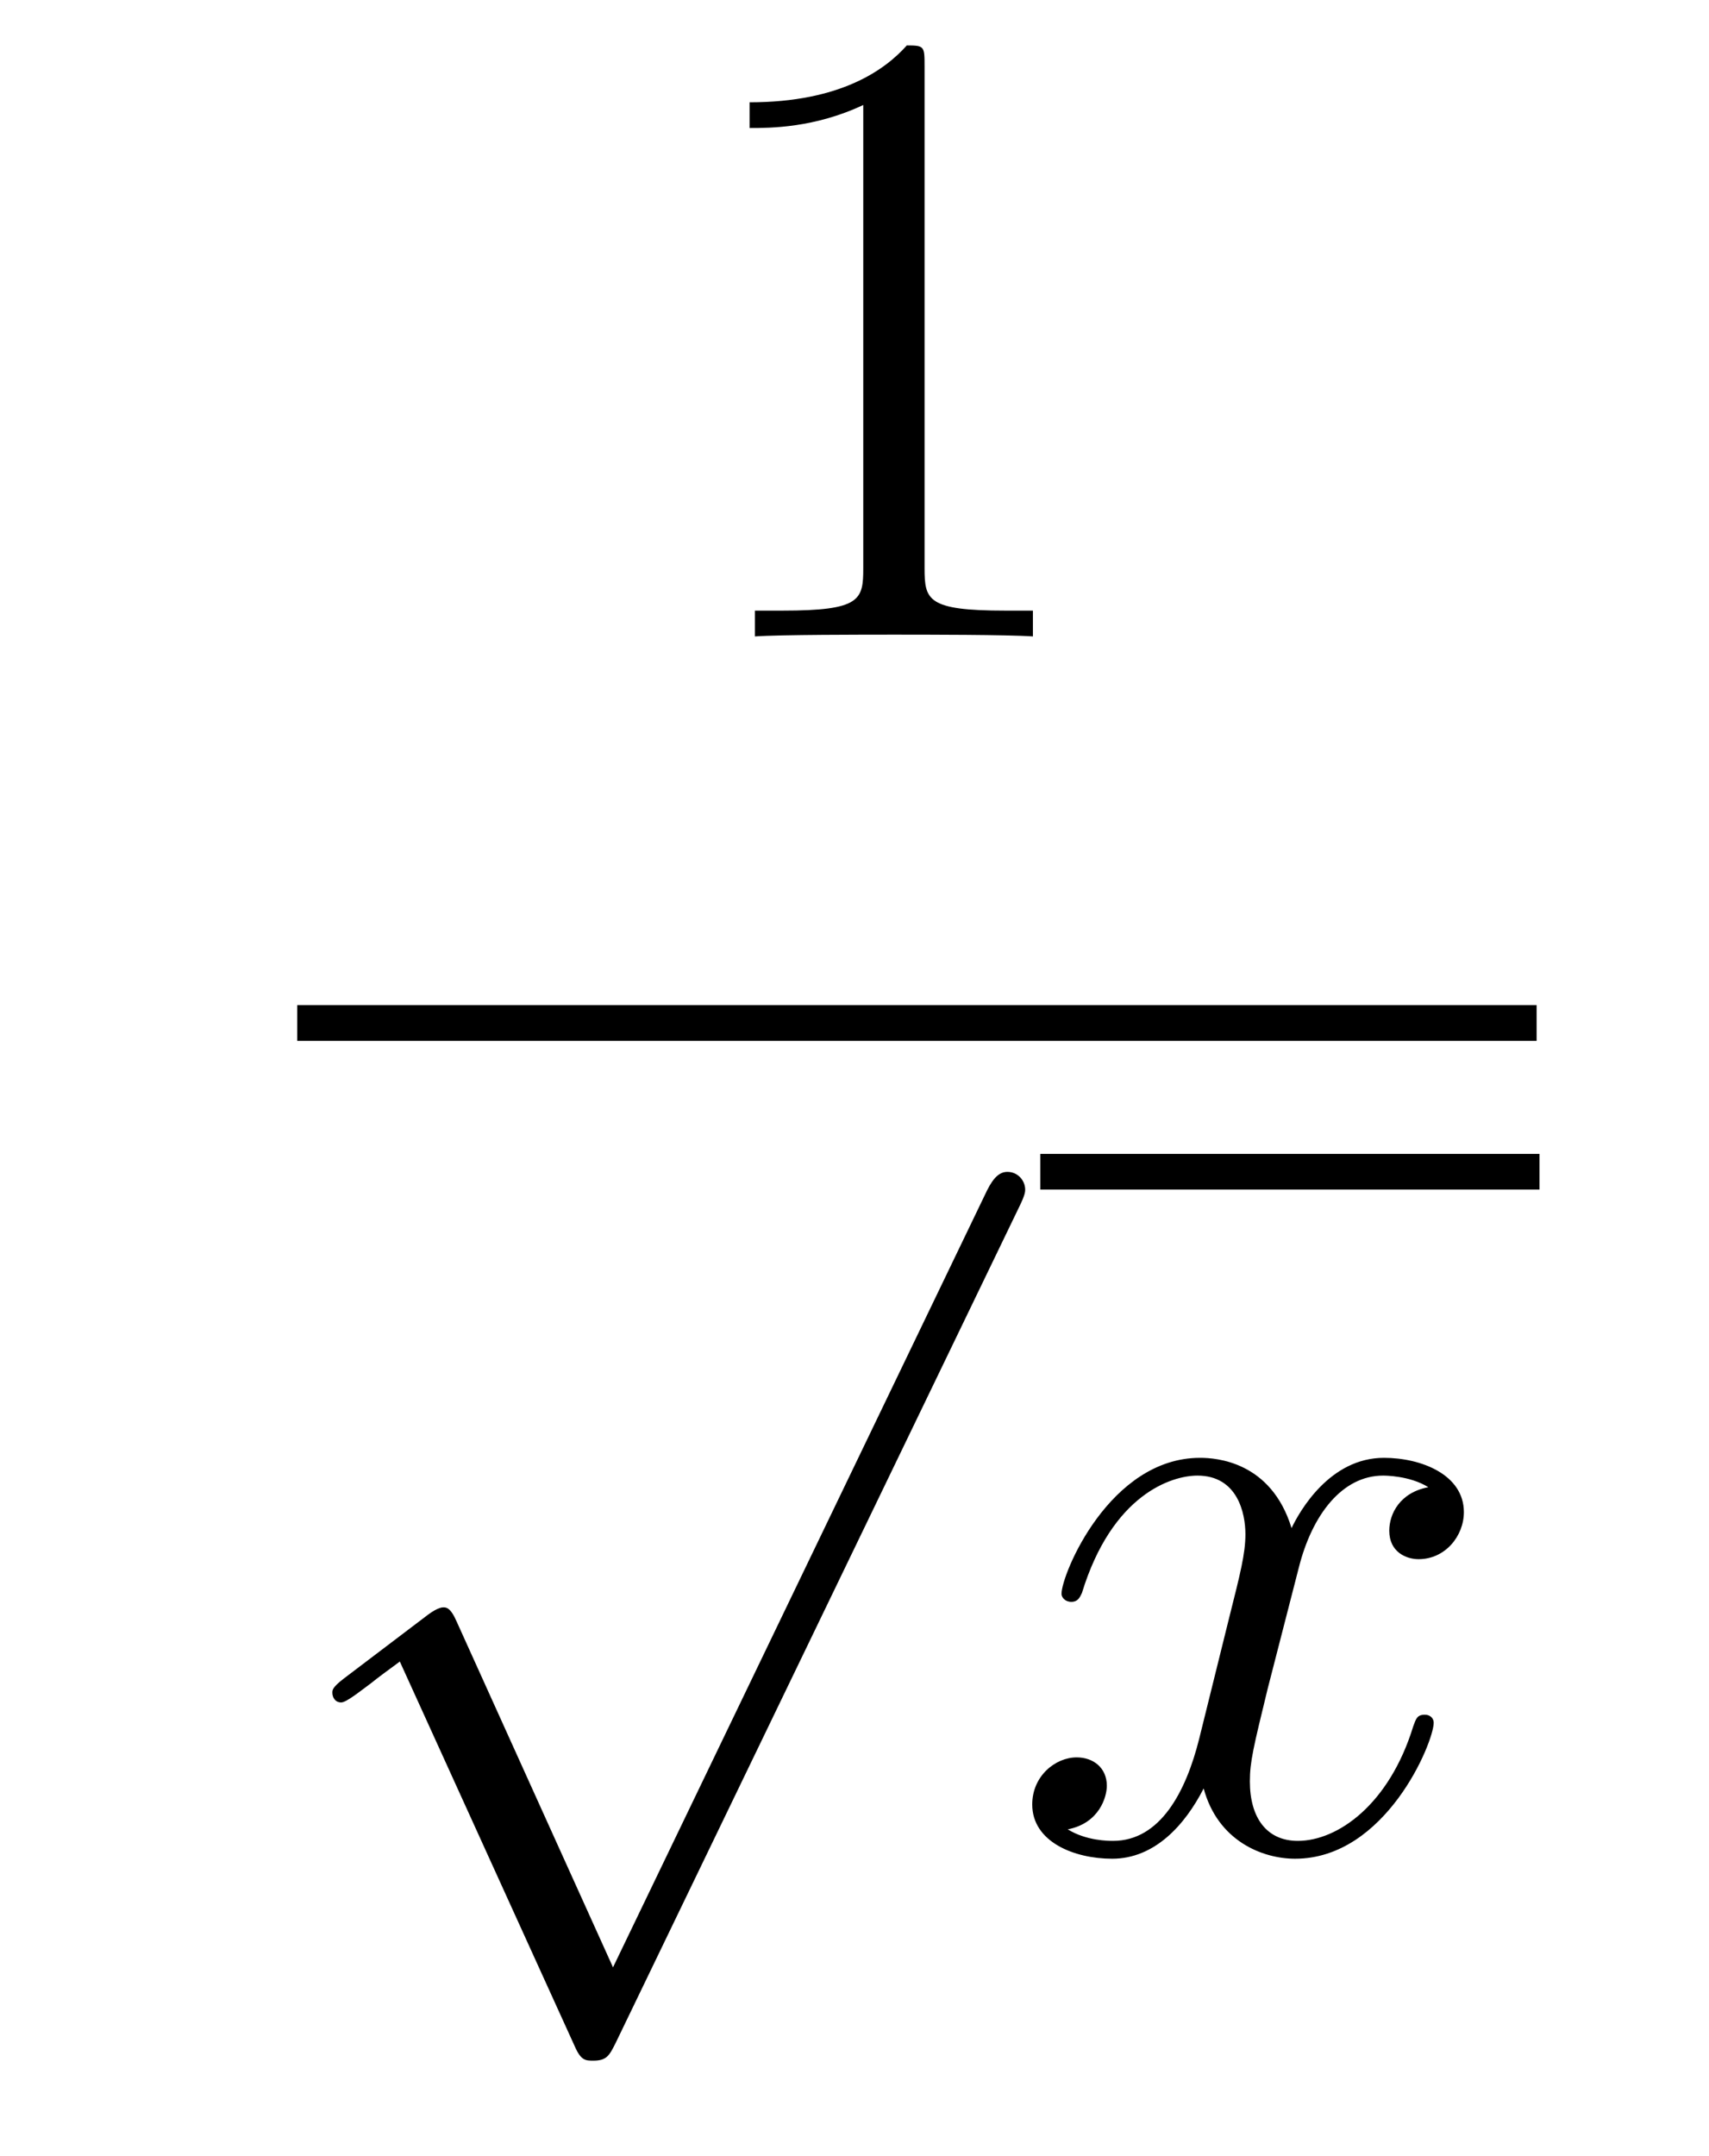 <?xml version='1.0'?>
<!-- This file was generated by dvisvgm 1.14.1 -->
<svg height='29pt' version='1.1' viewBox='0 -29 23 29' width='23pt' xmlns='http://www.w3.org/2000/svg' xmlns:xlink='http://www.w3.org/1999/xlink'>
<g id='page1'>
<g transform='matrix(1 0 0 1 -126 638)'>
<path d='M138.443 -666.102C138.443 -666.378 138.443 -666.389 138.204 -666.389C137.917 -666.067 137.319 -665.624 136.088 -665.624V-665.278C136.363 -665.278 136.96 -665.278 137.618 -665.588V-659.36C137.618 -658.93 137.582 -658.787 136.53 -658.787H136.16V-658.44C136.482 -658.464 137.642 -658.464 138.036 -658.464C138.431 -658.464 139.578 -658.464 139.901 -658.44V-658.787H139.531C138.479 -658.787 138.443 -658.93 138.443 -659.36V-666.102Z' fill-rule='evenodd'/>
<path d='M130 -653H146.68V-653.481H130'/>
<path d='M134.25 -640.539L132.146 -645.189C132.063 -645.381 132.003 -645.381 131.967 -645.381C131.955 -645.381 131.895 -645.381 131.764 -645.285L130.628 -644.424C130.473 -644.305 130.473 -644.269 130.473 -644.233C130.473 -644.173 130.508 -644.102 130.592 -644.102C130.664 -644.102 130.867 -644.269 130.999 -644.365C131.07 -644.424 131.25 -644.556 131.381 -644.652L133.736 -639.475C133.82 -639.284 133.88 -639.284 133.987 -639.284C134.167 -639.284 134.202 -639.356 134.286 -639.523L139.713 -650.76C139.797 -650.928 139.797 -650.975 139.797 -650.999C139.797 -651.119 139.701 -651.238 139.558 -651.238C139.462 -651.238 139.378 -651.178 139.283 -650.987L134.25 -640.539Z' fill-rule='evenodd'/>
<path d='M140 -651H146.719V-651.48H140'/>
<path d='M145.223 -646.997C144.841 -646.926 144.697 -646.639 144.697 -646.412C144.697 -646.125 144.924 -646.029 145.092 -646.029C145.45 -646.029 145.701 -646.34 145.701 -646.662C145.701 -647.165 145.128 -647.392 144.625 -647.392C143.896 -647.392 143.49 -646.674 143.382 -646.447C143.107 -647.344 142.366 -647.392 142.151 -647.392C140.932 -647.392 140.286 -645.826 140.286 -645.563C140.286 -645.515 140.334 -645.455 140.418 -645.455C140.513 -645.455 140.537 -645.527 140.561 -645.575C140.968 -646.902 141.769 -647.153 142.115 -647.153C142.653 -647.153 142.761 -646.651 142.761 -646.364C142.761 -646.101 142.689 -645.826 142.545 -645.252L142.139 -643.614C141.96 -642.897 141.613 -642.24 140.979 -642.24C140.92 -642.24 140.621 -642.24 140.37 -642.395C140.8 -642.479 140.896 -642.837 140.896 -642.981C140.896 -643.22 140.717 -643.363 140.49 -643.363C140.203 -643.363 139.892 -643.112 139.892 -642.73C139.892 -642.228 140.454 -642 140.968 -642C141.541 -642 141.948 -642.455 142.199 -642.945C142.39 -642.24 142.988 -642 143.43 -642C144.65 -642 145.295 -643.567 145.295 -643.829C145.295 -643.889 145.247 -643.937 145.176 -643.937C145.068 -643.937 145.056 -643.877 145.02 -643.782C144.697 -642.73 144.004 -642.24 143.466 -642.24C143.048 -642.24 142.821 -642.55 142.821 -643.04C142.821 -643.303 142.868 -643.495 143.06 -644.284L143.478 -645.909C143.657 -646.627 144.064 -647.153 144.614 -647.153C144.638 -647.153 144.972 -647.153 145.223 -646.997Z' fill-rule='evenodd'/>
</g>
</g>
</svg>
